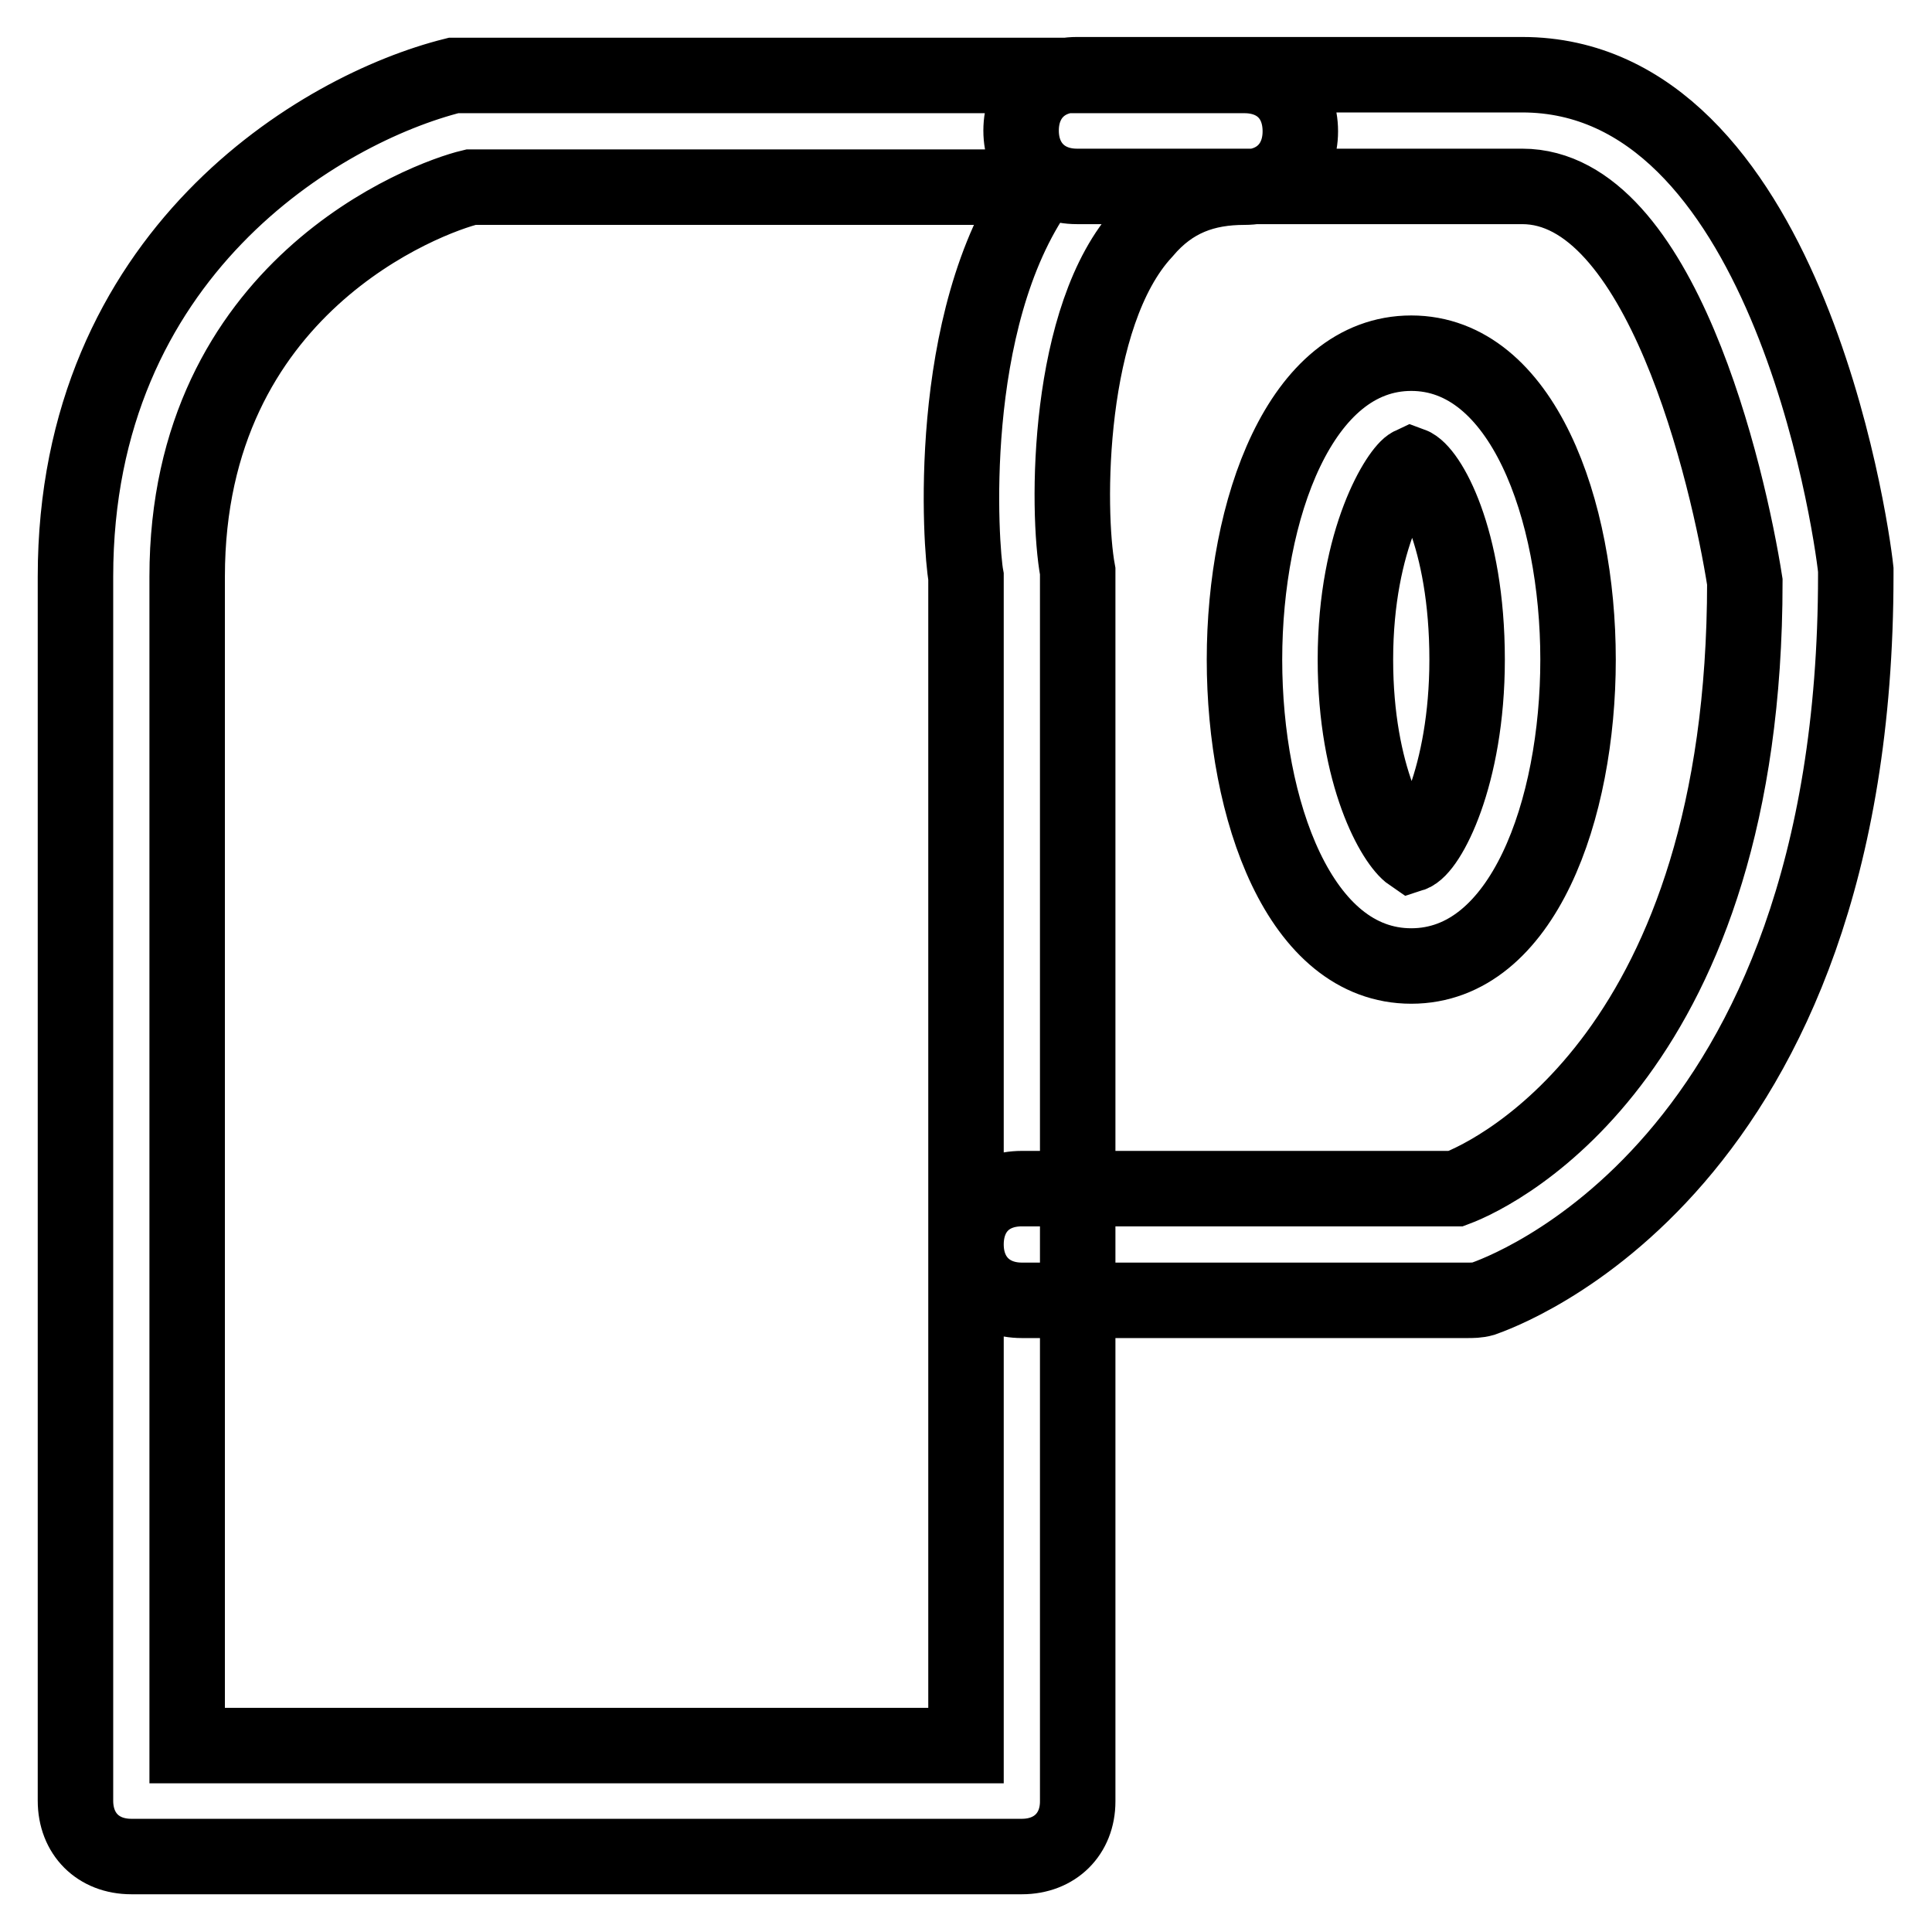 <?xml version="1.0" encoding="utf-8"?>
<!-- Svg Vector Icons : http://www.onlinewebfonts.com/icon -->
<!DOCTYPE svg PUBLIC "-//W3C//DTD SVG 1.1//EN" "http://www.w3.org/Graphics/SVG/1.1/DTD/svg11.dtd">
<svg version="1.1" xmlns="http://www.w3.org/2000/svg" xmlns:xlink="http://www.w3.org/1999/xlink" x="0px" y="0px" viewBox="0 0 256 256" enable-background="new 0 0 256 256" xml:space="preserve">
<g> <path stroke-width="10" fill-opacity="0" stroke="#000000"  d="M135.4,246h-118c-4.4,0-7.4-3-7.4-7.4V76.4C10,33.6,42.5,14.4,60.1,10c0.7,0,1.5,0,1.5,0h103.3 c4.4,0,7.4,2.9,7.4,7.4c0,4.4-3,7.4-7.4,7.4c-5.2,0-9.6,1.5-13.3,5.9c-10.3,11.1-10.3,36.9-8.8,45v0.7v162.3 C142.8,243,139.8,246,135.4,246z M24.8,231.3H128V76.4c-0.7-3.7-2.9-33.9,9.6-51.6H62.4C56.5,26.2,24.8,38,24.8,76.4V231.3z  M194.4,172.3h-59c-4.4,0-7.4-3-7.4-7.4c0-4.4,2.9-7.4,7.4-7.4h57.5c5.9-2.2,38.3-18.4,38.3-80.4c-2.2-14-11.1-52.4-29.5-52.4h-59 c-4.4,0-7.4-3-7.4-7.4c0-4.4,3-7.4,7.4-7.4h59c34.7,0,43.5,59,44.2,65.6v0.7c0,78.9-47.2,95.1-49.4,95.9 C195.8,172.3,195.1,172.3,194.4,172.3z M187,128c-14.8,0-22.1-20.7-22.1-40.6c0-19.9,7.4-40.6,22.1-40.6s22.1,20.7,22.1,40.6 C209.1,107.3,201.8,128,187,128z M187,61.6c-1.5,0.7-7.4,9.6-7.4,25.8c0,15.5,5.2,24.3,7.4,25.8c2.2-0.7,7.4-10.3,7.4-25.8 C194.4,71.2,189.2,62.4,187,61.6z"/></g>
</svg>